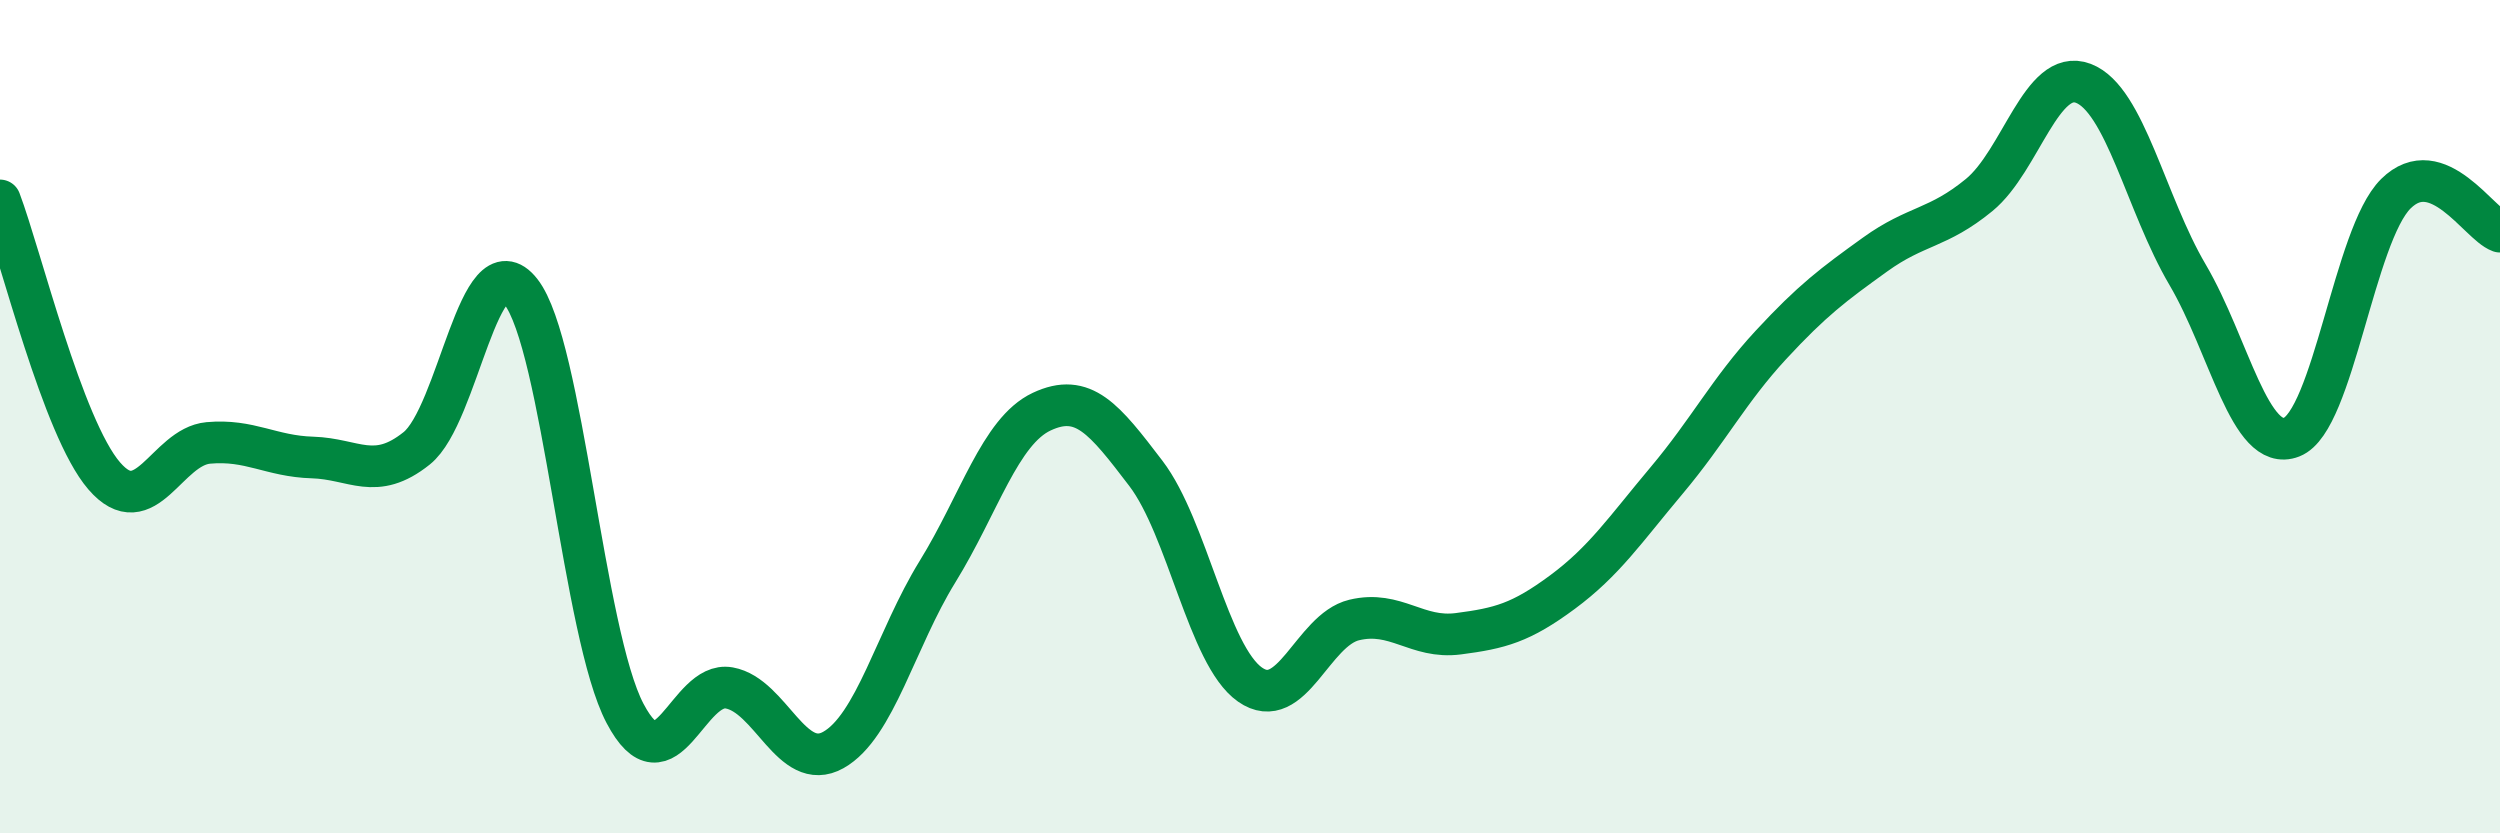 
    <svg width="60" height="20" viewBox="0 0 60 20" xmlns="http://www.w3.org/2000/svg">
      <path
        d="M 0,4.81 C 0.5,6.13 1.5,10.26 2.5,11.42 C 3.5,12.58 4,10.72 5,10.63 C 6,10.54 6.5,10.95 7.5,10.98 C 8.5,11.01 9,11.56 10,10.76 C 11,9.96 11.5,5.73 12.5,7 C 13.5,8.27 14,15.22 15,17.12 C 16,19.02 16.5,16.33 17.5,16.51 C 18.5,16.69 19,18.56 20,18 C 21,17.44 21.5,15.34 22.5,13.72 C 23.5,12.1 24,10.35 25,9.88 C 26,9.41 26.5,10.05 27.5,11.36 C 28.5,12.67 29,15.73 30,16.43 C 31,17.13 31.5,15.12 32.5,14.88 C 33.5,14.64 34,15.34 35,15.21 C 36,15.08 36.5,14.95 37.5,14.21 C 38.5,13.47 39,12.72 40,11.53 C 41,10.34 41.5,9.36 42.5,8.28 C 43.5,7.2 44,6.83 45,6.11 C 46,5.39 46.5,5.5 47.5,4.68 C 48.5,3.86 49,1.62 50,2 C 51,2.38 51.5,4.89 52.5,6.59 C 53.5,8.29 54,10.88 55,10.49 C 56,10.1 56.5,5.64 57.5,4.65 C 58.5,3.66 59.5,5.38 60,5.56L60 20L0 20Z"
        fill="#008740"
        opacity="0.1"
        stroke-linecap="round"
        stroke-linejoin="round"
      />
      <path
        d="M 0,4.81 C 0.5,6.13 1.5,10.26 2.5,11.42 C 3.5,12.58 4,10.72 5,10.63 C 6,10.54 6.5,10.95 7.5,10.98 C 8.5,11.01 9,11.56 10,10.76 C 11,9.96 11.5,5.73 12.5,7 C 13.5,8.27 14,15.22 15,17.12 C 16,19.02 16.5,16.33 17.5,16.51 C 18.5,16.69 19,18.56 20,18 C 21,17.44 21.5,15.34 22.5,13.72 C 23.5,12.1 24,10.35 25,9.88 C 26,9.41 26.5,10.05 27.5,11.36 C 28.5,12.67 29,15.73 30,16.43 C 31,17.13 31.5,15.12 32.5,14.88 C 33.5,14.64 34,15.34 35,15.21 C 36,15.08 36.5,14.95 37.5,14.21 C 38.5,13.47 39,12.72 40,11.53 C 41,10.34 41.5,9.36 42.5,8.28 C 43.5,7.2 44,6.83 45,6.11 C 46,5.39 46.5,5.5 47.5,4.68 C 48.5,3.86 49,1.62 50,2 C 51,2.38 51.5,4.89 52.5,6.59 C 53.5,8.29 54,10.88 55,10.49 C 56,10.1 56.5,5.64 57.5,4.65 C 58.5,3.66 59.5,5.38 60,5.56"
        stroke="#008740"
        stroke-width="1"
        fill="none"
        stroke-linecap="round"
        stroke-linejoin="round"
      />
    </svg>
  
